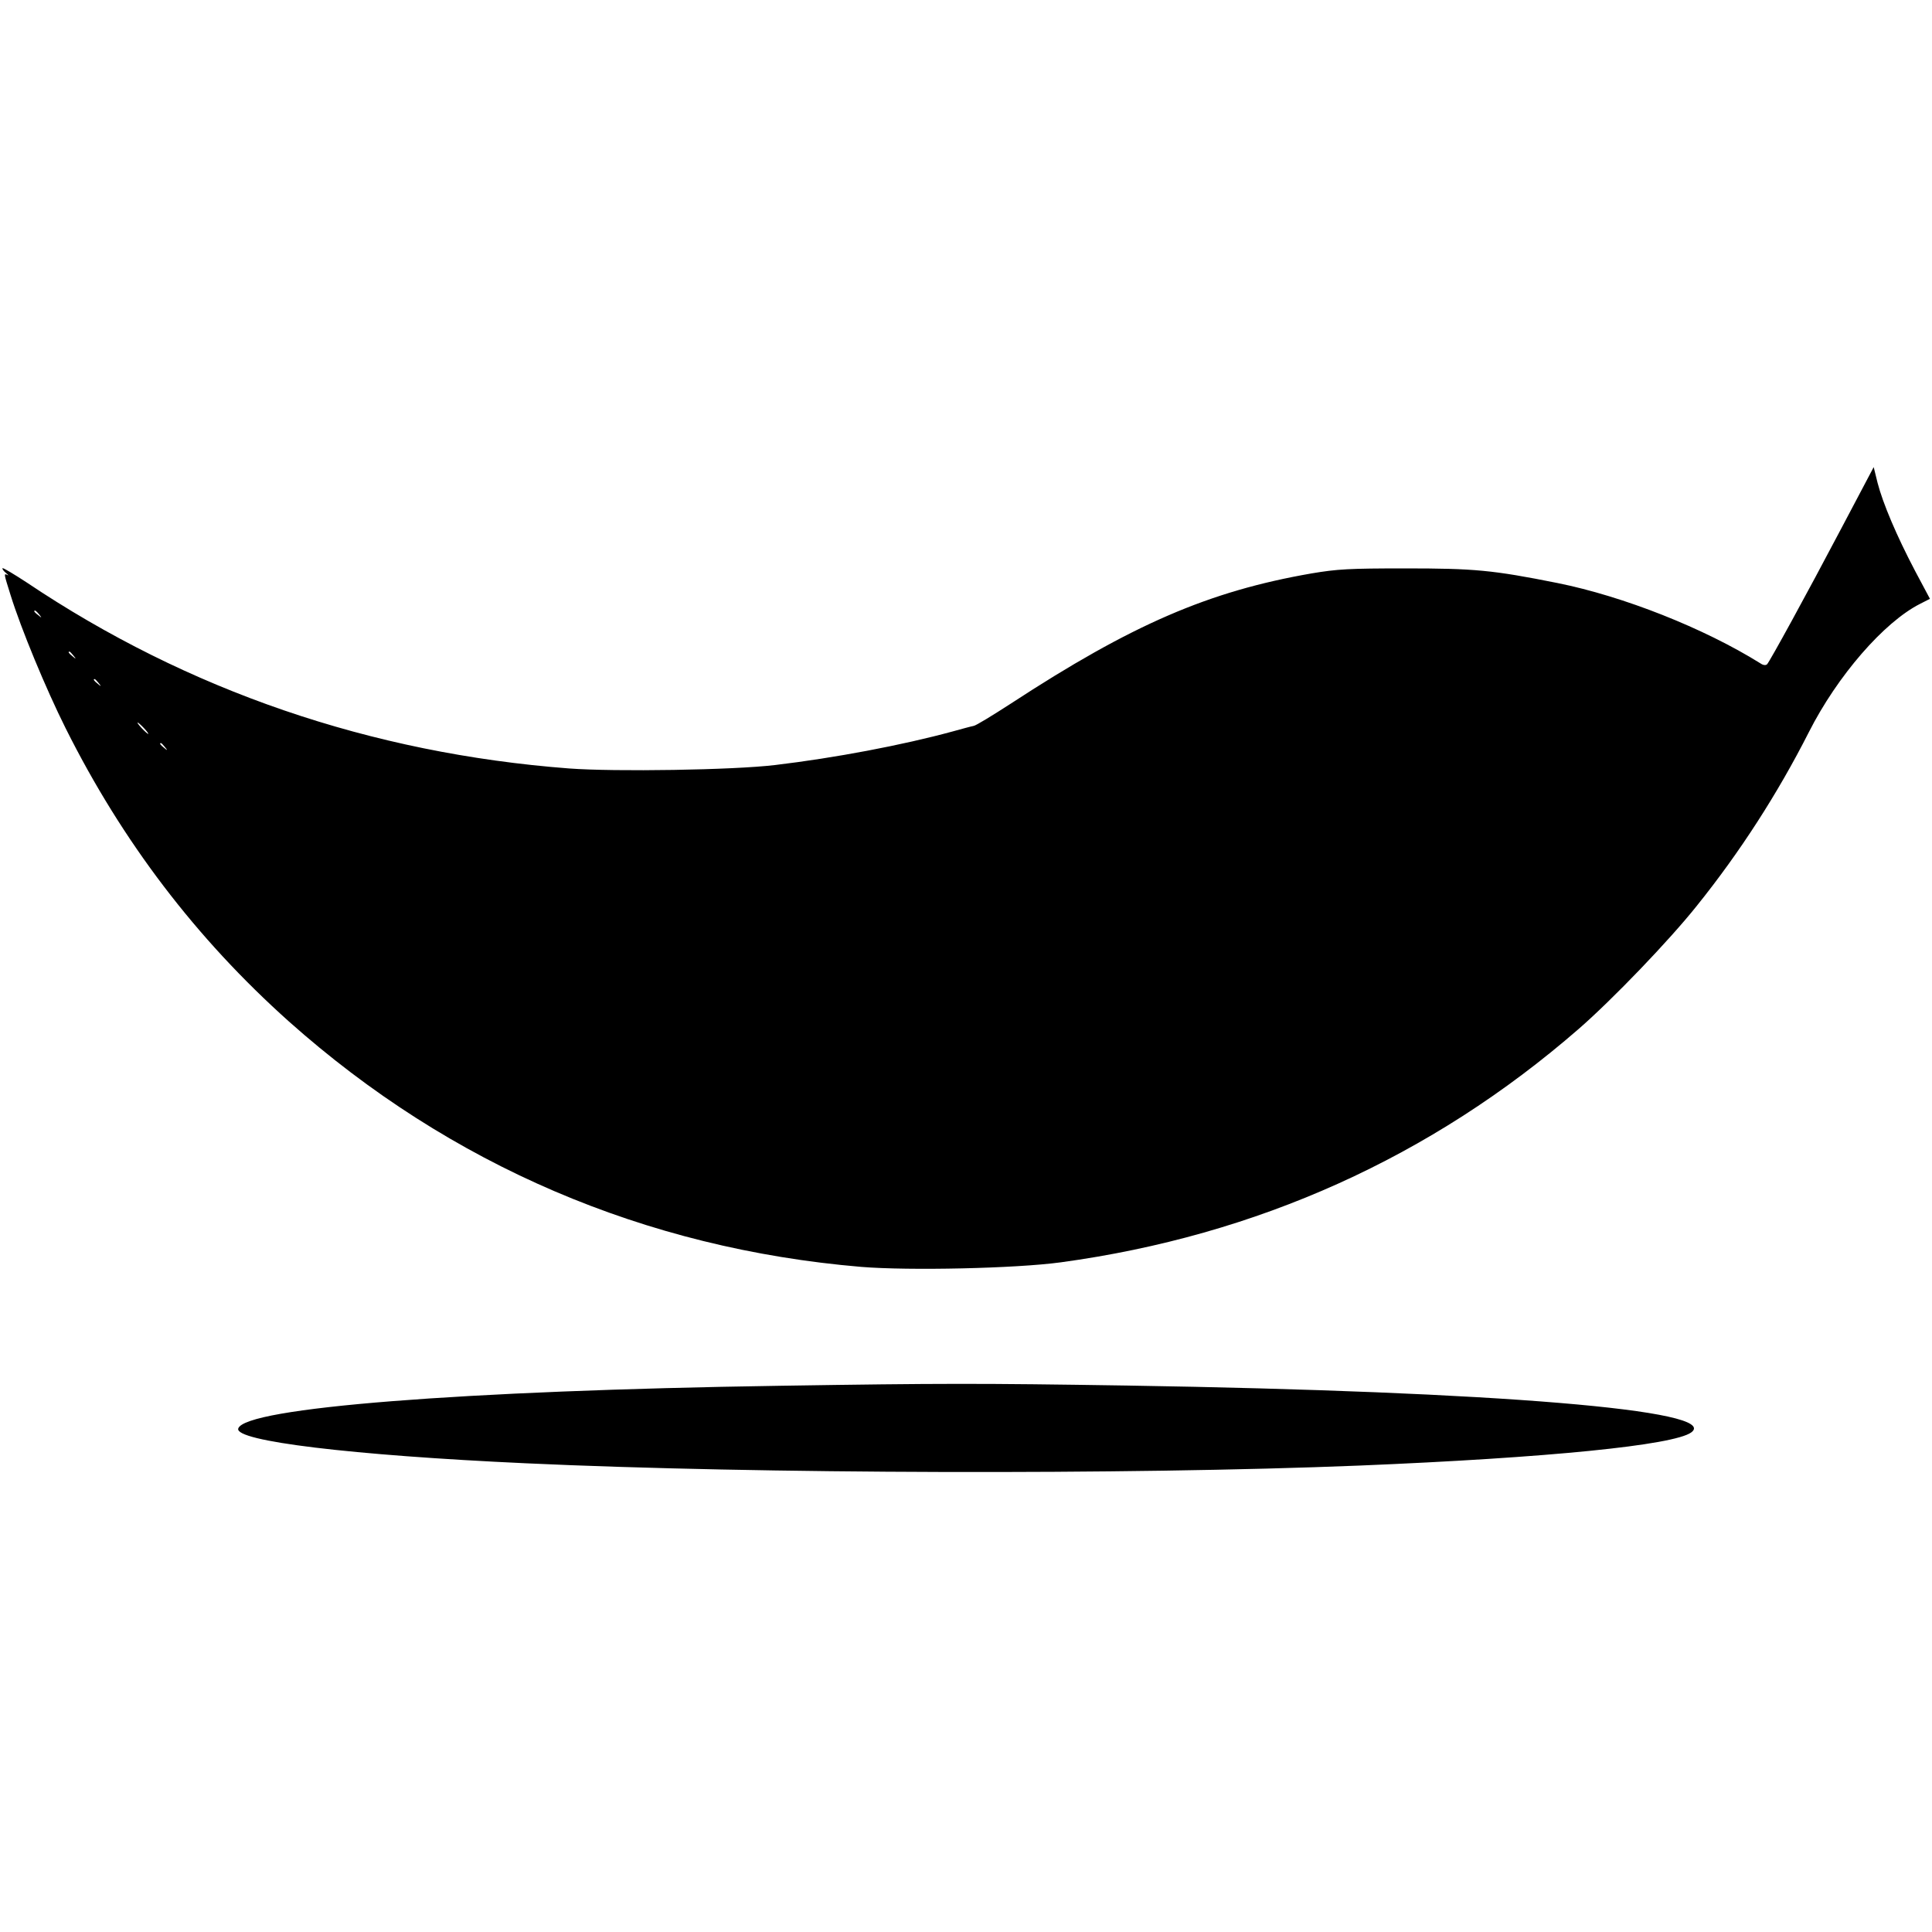 <svg version="1" xmlns="http://www.w3.org/2000/svg" width="1126.667" height="1126.667" viewBox="0 0 845 845"><path d="M805.5 230.8c-15.7 29.8-31.3 58.2-32.6 59.7-.6.6-1.7.5-3-.4-24.7-15.4-59.9-29.3-88.7-35.1-28.5-5.7-36.4-6.4-66.7-6.4-24.5 0-29.6.3-40.9 2.2-44.9 7.8-78.5 22.3-131.6 57-7.9 5.1-15.2 9.6-16.2 9.7-1.1.2-5.1 1.3-9.1 2.4-22 6-51.6 11.6-77.7 14.7-18.2 2.2-70 3-90.1 1.5-86.6-6.6-166.7-34-237.3-81.4-5.5-3.6-10.2-6.4-10.5-6.2-.2.3.4 1.2 1.5 2.1 1 .8 1.3 1.3.7.9-1.7-.8-1.7-.9 1.3 8.7C9.2 275 20 301.1 28.7 318.5c24.8 49.6 57.1 92 97.7 128.3 70.5 62.8 155.7 99.3 250.3 107.3 21 1.7 67.4.7 87.3-2 85.8-11.7 162-46 226.5-102.1 14.8-12.9 39.6-38.7 51.7-53.9 18.8-23.4 35.3-49 48.9-75.8 12.5-24.7 32.9-48.2 48.7-56.2l4.3-2.2-6.5-12.2c-8.1-15.4-14.1-29.6-16.4-38.5l-1.7-6.9-14 26.5zM17.1 268.7c1.3 1.6 1.2 1.7-.3.4-1-.7-1.8-1.5-1.8-1.7 0-.8.8-.3 2.1 1.3zm15 18c1.3 1.6 1.2 1.7-.3.4-1.7-1.3-2.2-2.1-1.4-2.1.2 0 1 .8 1.7 1.7zm11 12c1.3 1.6 1.2 1.7-.3.4-1.7-1.3-2.2-2.1-1.4-2.1.2 0 1 .8 1.7 1.7zM63 318.5c1.3 1.4 2.1 2.5 1.8 2.5-.2 0-1.5-1.1-2.8-2.5-1.3-1.4-2.1-2.5-1.8-2.5.2 0 1.5 1.1 2.8 2.5zm9.1 8.2c1.3 1.6 1.2 1.7-.3.4-1.7-1.3-2.2-2.1-1.4-2.1.2 0 1 .8 1.7 1.7zM341 606.1c-138.8 2.1-234 9.6-236.8 18.7-1.7 5.5 49.6 11.7 125.8 15.2 101.5 4.7 262.9 5.1 364.5 1 82.6-3.4 137.5-8.9 145.2-14.5 13.3-9.7-85-17.9-246.7-20.5-64.9-1-80.9-1-152 .1z"/></svg>